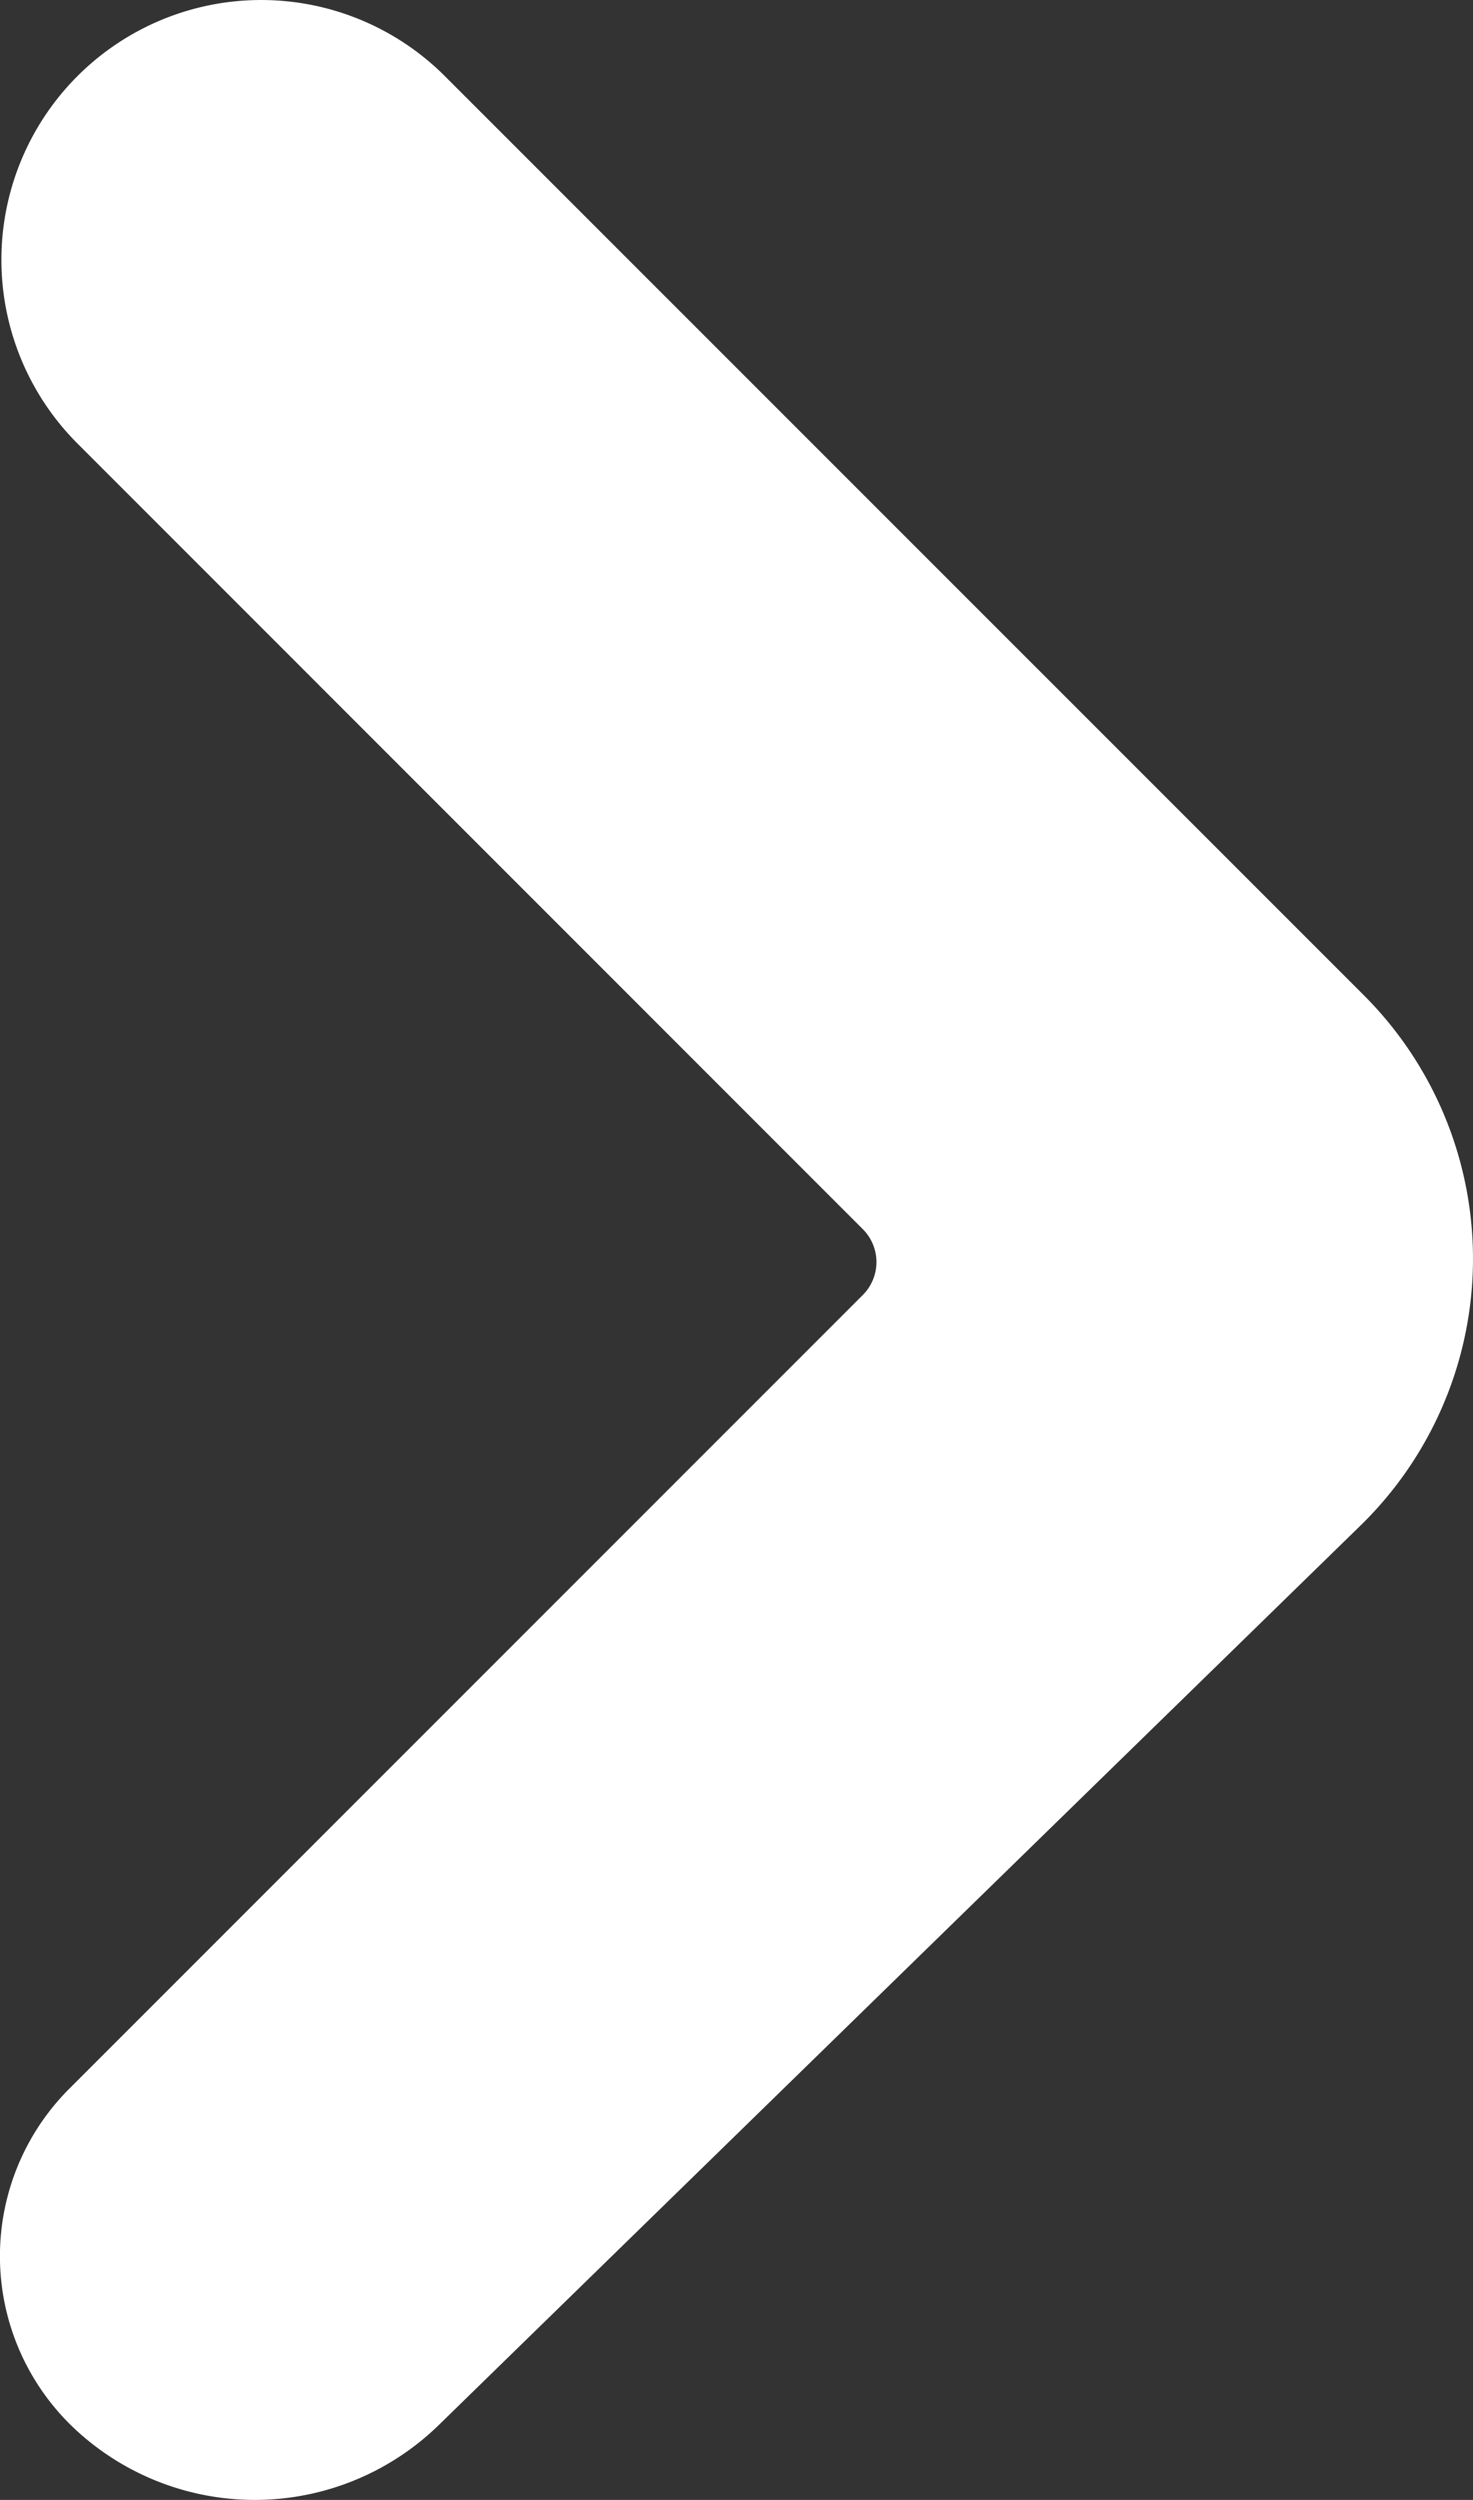 <svg xmlns="http://www.w3.org/2000/svg" viewBox="5340 4948 15.819 26.841" data-guides="{&quot;vertical&quot;:[],&quot;horizontal&quot;:[]}"><rect x="5340" y="4948" width="15.819" height="26.841" fill="#333333" stroke="none"/> <path fill="#ffffff" stroke="none" fill-opacity="1" stroke-width="0" stroke-opacity="1" id="tSvg1606bcd98f" title="Path 4" d="M 5340.832 4948.817 A 2.79 2.79 0 0 1 5344.777 4948.817L 5354.648 4958.687 A 4 4 0 0 1 5354.612 4964.378L 5344.713 4974.036 A 2.831 2.831 0 0 1 5340.832 4974.105L 5340.832 4974.105 A 2.542 2.542 0 0 1 5340.744 4970.426L 5349.266 4961.904 A 0.5 0.5 0 0 0 5349.266 4961.197L 5340.832 4952.762 A 2.79 2.79 0 0 1 5340.832 4948.817Z"></path> <defs></defs> </svg>